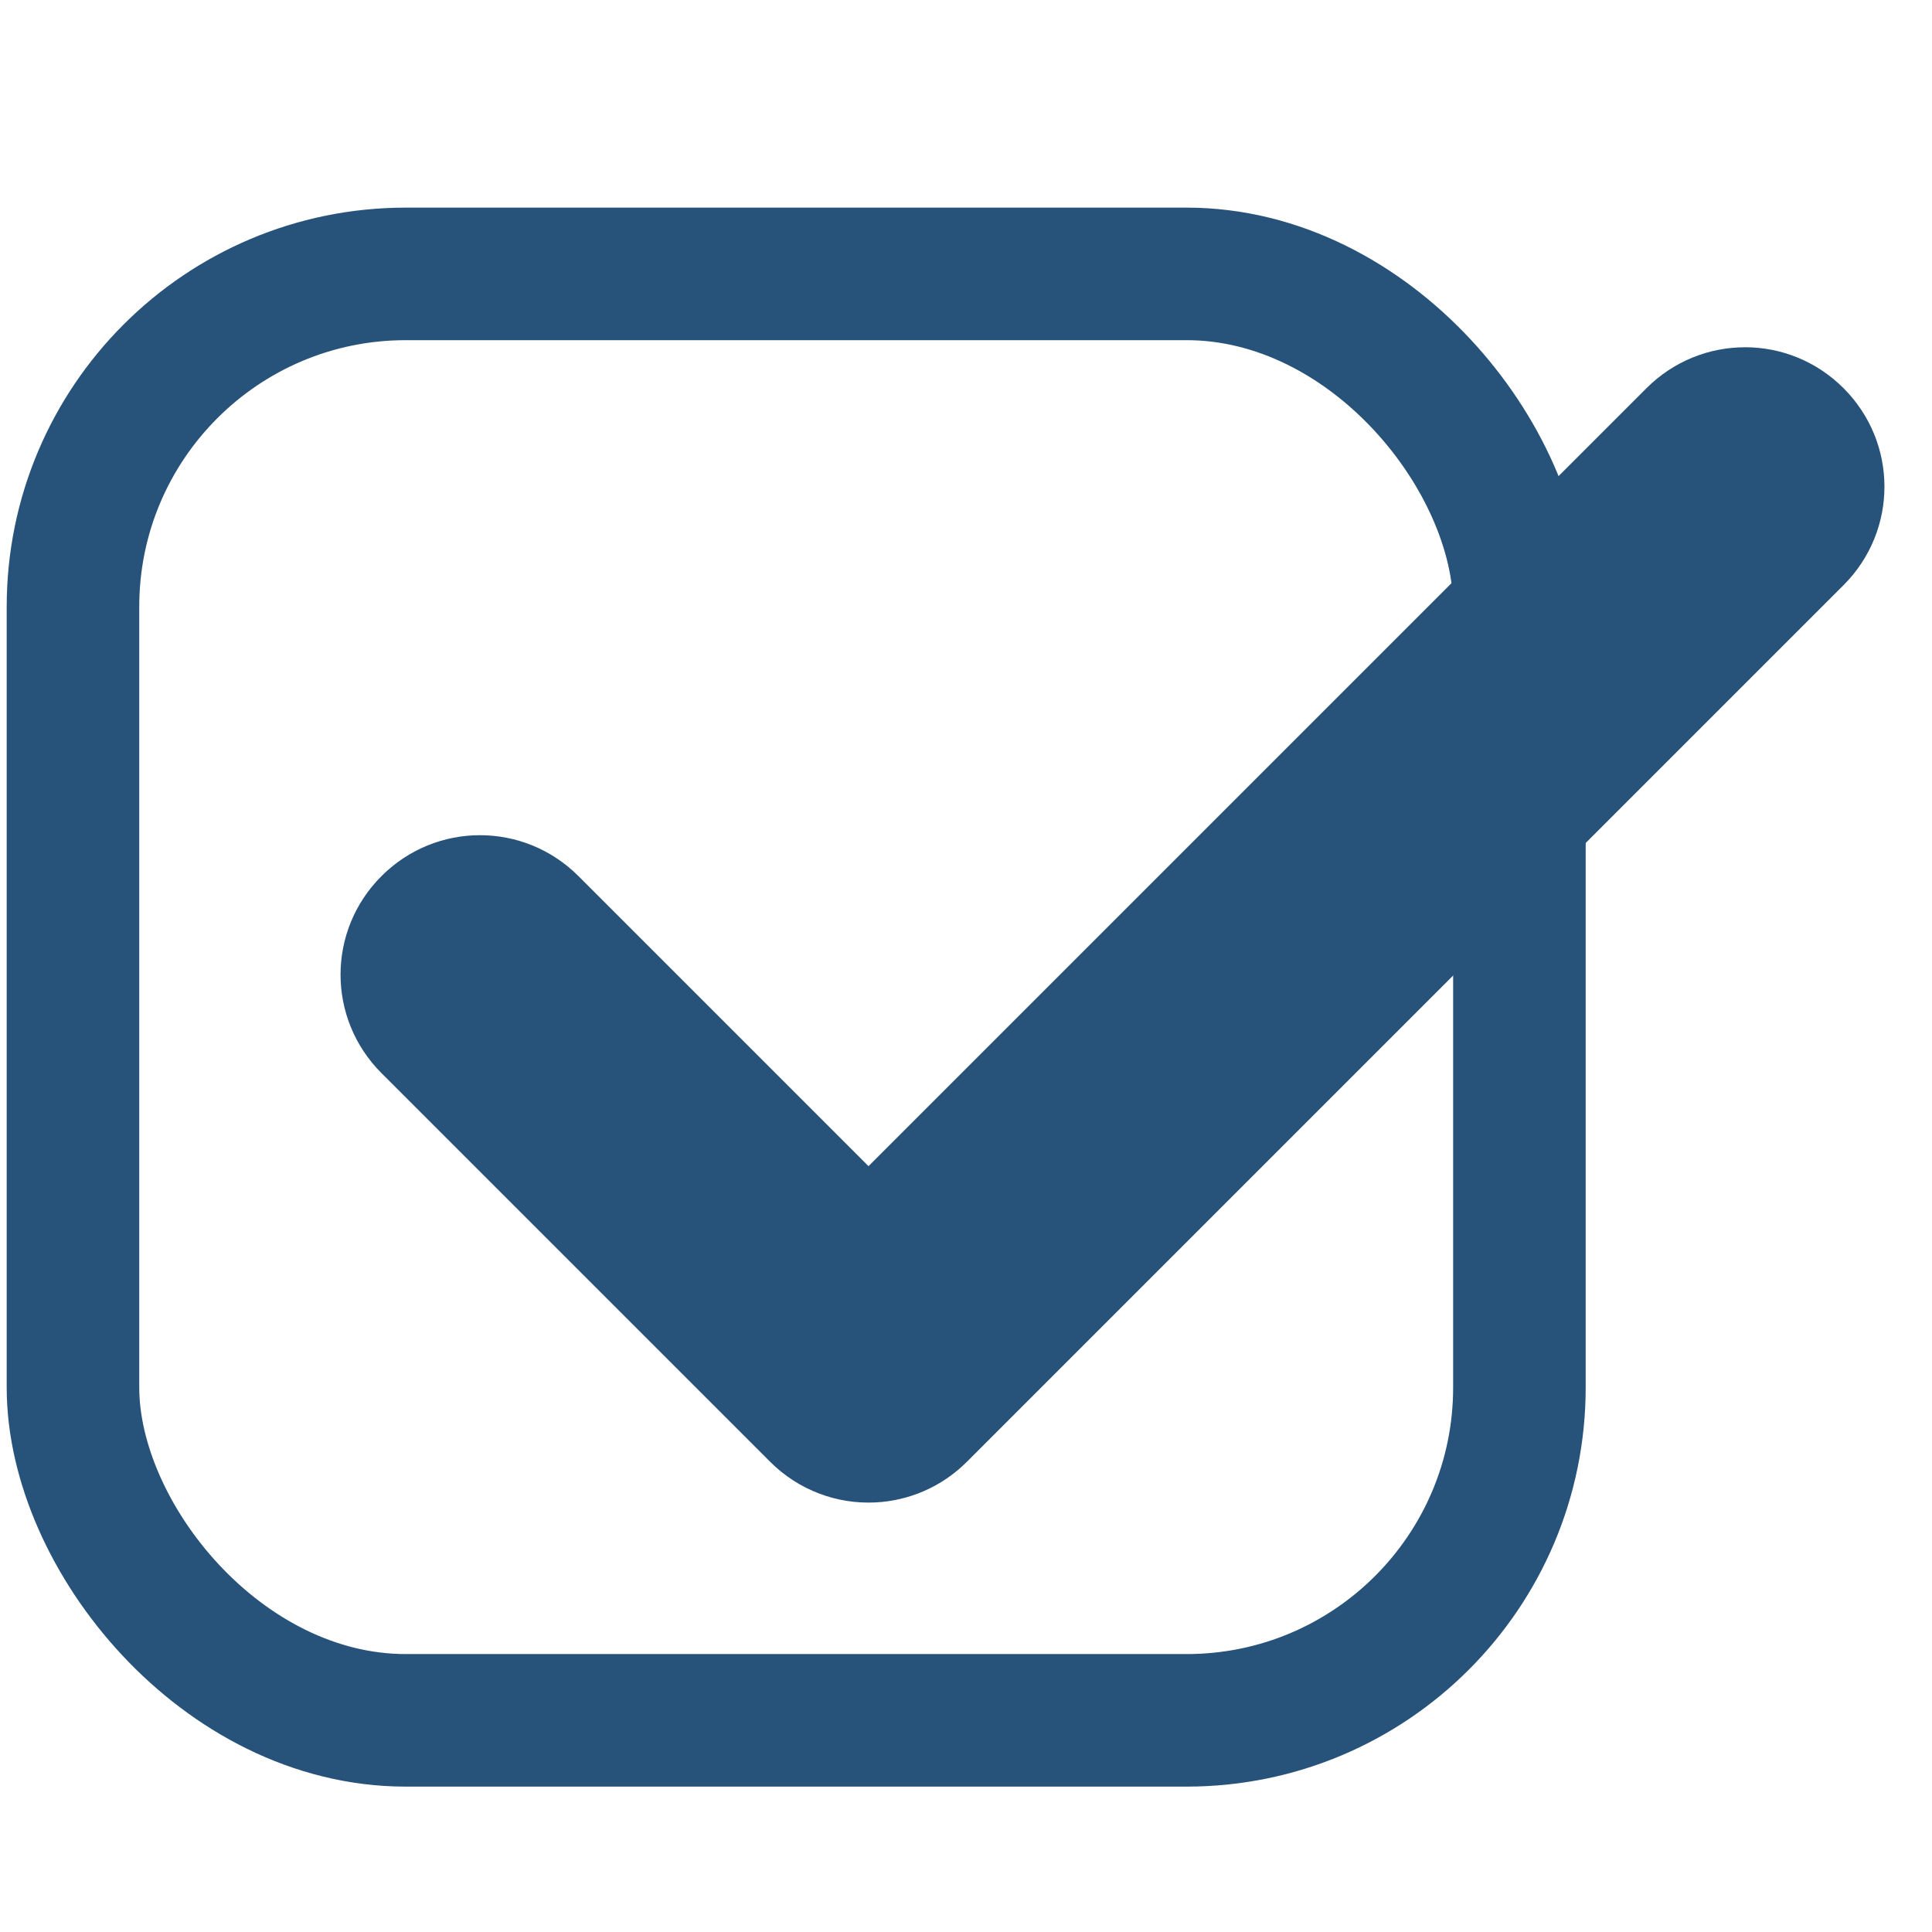 <?xml version="1.0" encoding="UTF-8"?>
<svg class="illustration styles_illustrationTablet__1DWOa" data-name="Layer 1" version="1.1" viewBox="0 0 400 400" xmlns="http://www.w3.org/2000/svg" xmlns:cc="http://creativecommons.org/ns#" xmlns:dc="http://purl.org/dc/elements/1.1/" xmlns:rdf="http://www.w3.org/1999/02/22-rdf-syntax-ns#">
<title>59. Times</title>
<rect x="15.108" y="56.708" width="299.47" height="299.47" ry="68.904" fill-opacity="0" stroke="#27527A" stroke-width="27.442" style="paint-order:stroke markers fill"/>
<path d="m361.28 71.899c-7.372 0-14.744 2.825-20.393 8.473l-161.07 161.07-60.05-60.05c-11.298-11.298-29.489-11.298-40.787 0s-11.298 29.489 0 40.787l80.444 80.444c6.002 6.002 13.95 8.815 21.776 8.44 6.905-0.331 13.715-3.144 19.011-8.44l181.47-181.47c11.298-11.298 11.298-29.489 0-40.787-5.649-5.649-13.021-8.473-20.393-8.473z" fill="#27527A" stroke-width="17.756" style="paint-order:stroke markers fill"/>
</svg>
